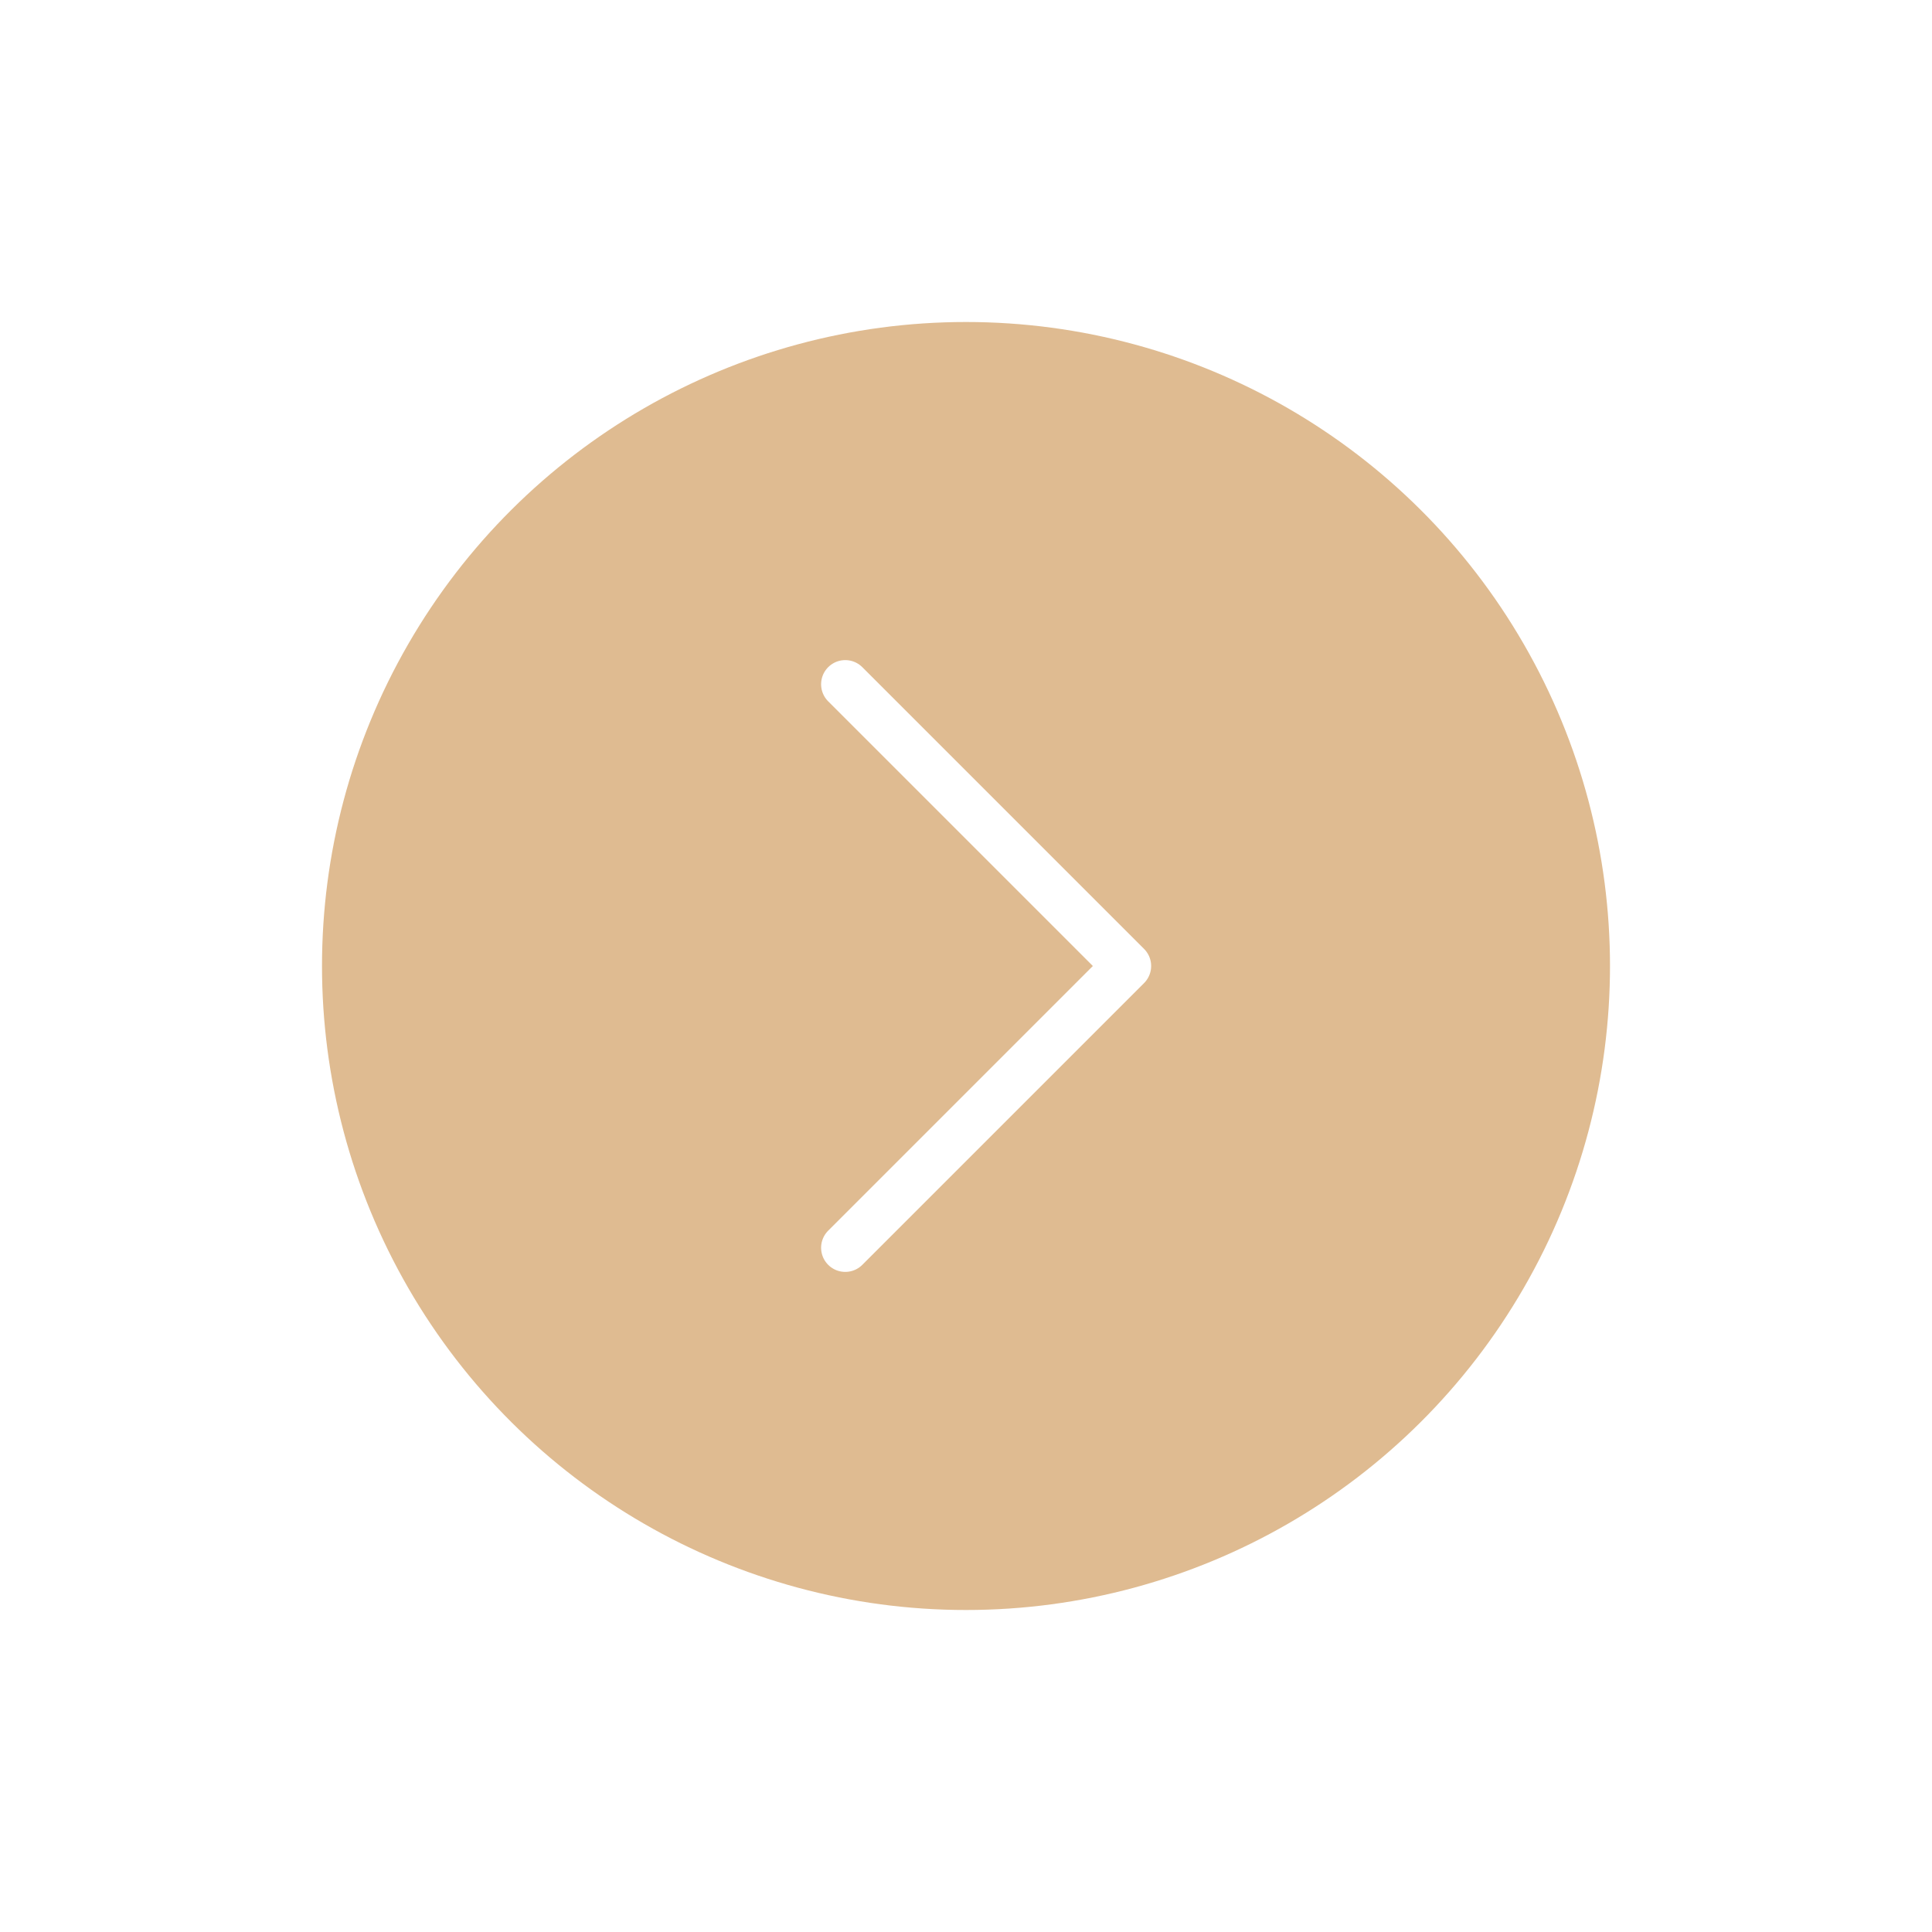 <?xml version="1.0" encoding="UTF-8"?> <svg xmlns="http://www.w3.org/2000/svg" width="60" height="60" viewBox="0 0 60 60" fill="none"><g filter="url(#filter0_d_128_1542)"><circle cx="30" cy="30" r="20" transform="rotate(-90 30 30)" fill="#DFBB91"></circle></g><rect width="25" height="25" transform="translate(18.75 42.5) rotate(-90)" fill="#DFBB91"></rect><path d="M26.25 38.75L35 30L26.25 21.25" stroke="white" stroke-width="1.5" stroke-linecap="round" stroke-linejoin="round"></path><defs><filter id="filter0_d_128_1542" x="0" y="0" width="60" height="60" filterUnits="userSpaceOnUse" color-interpolation-filters="sRGB"><feFlood flood-opacity="0" result="BackgroundImageFix"></feFlood><feColorMatrix in="SourceAlpha" type="matrix" values="0 0 0 0 0 0 0 0 0 0 0 0 0 0 0 0 0 0 127 0" result="hardAlpha"></feColorMatrix><feOffset></feOffset><feGaussianBlur stdDeviation="5"></feGaussianBlur><feComposite in2="hardAlpha" operator="out"></feComposite><feColorMatrix type="matrix" values="0 0 0 0 0.244 0 0 0 0 0.244 0 0 0 0 0.244 0 0 0 0.05 0"></feColorMatrix><feBlend mode="normal" in2="BackgroundImageFix" result="effect1_dropShadow_128_1542"></feBlend><feBlend mode="normal" in="SourceGraphic" in2="effect1_dropShadow_128_1542" result="shape"></feBlend></filter></defs></svg> 